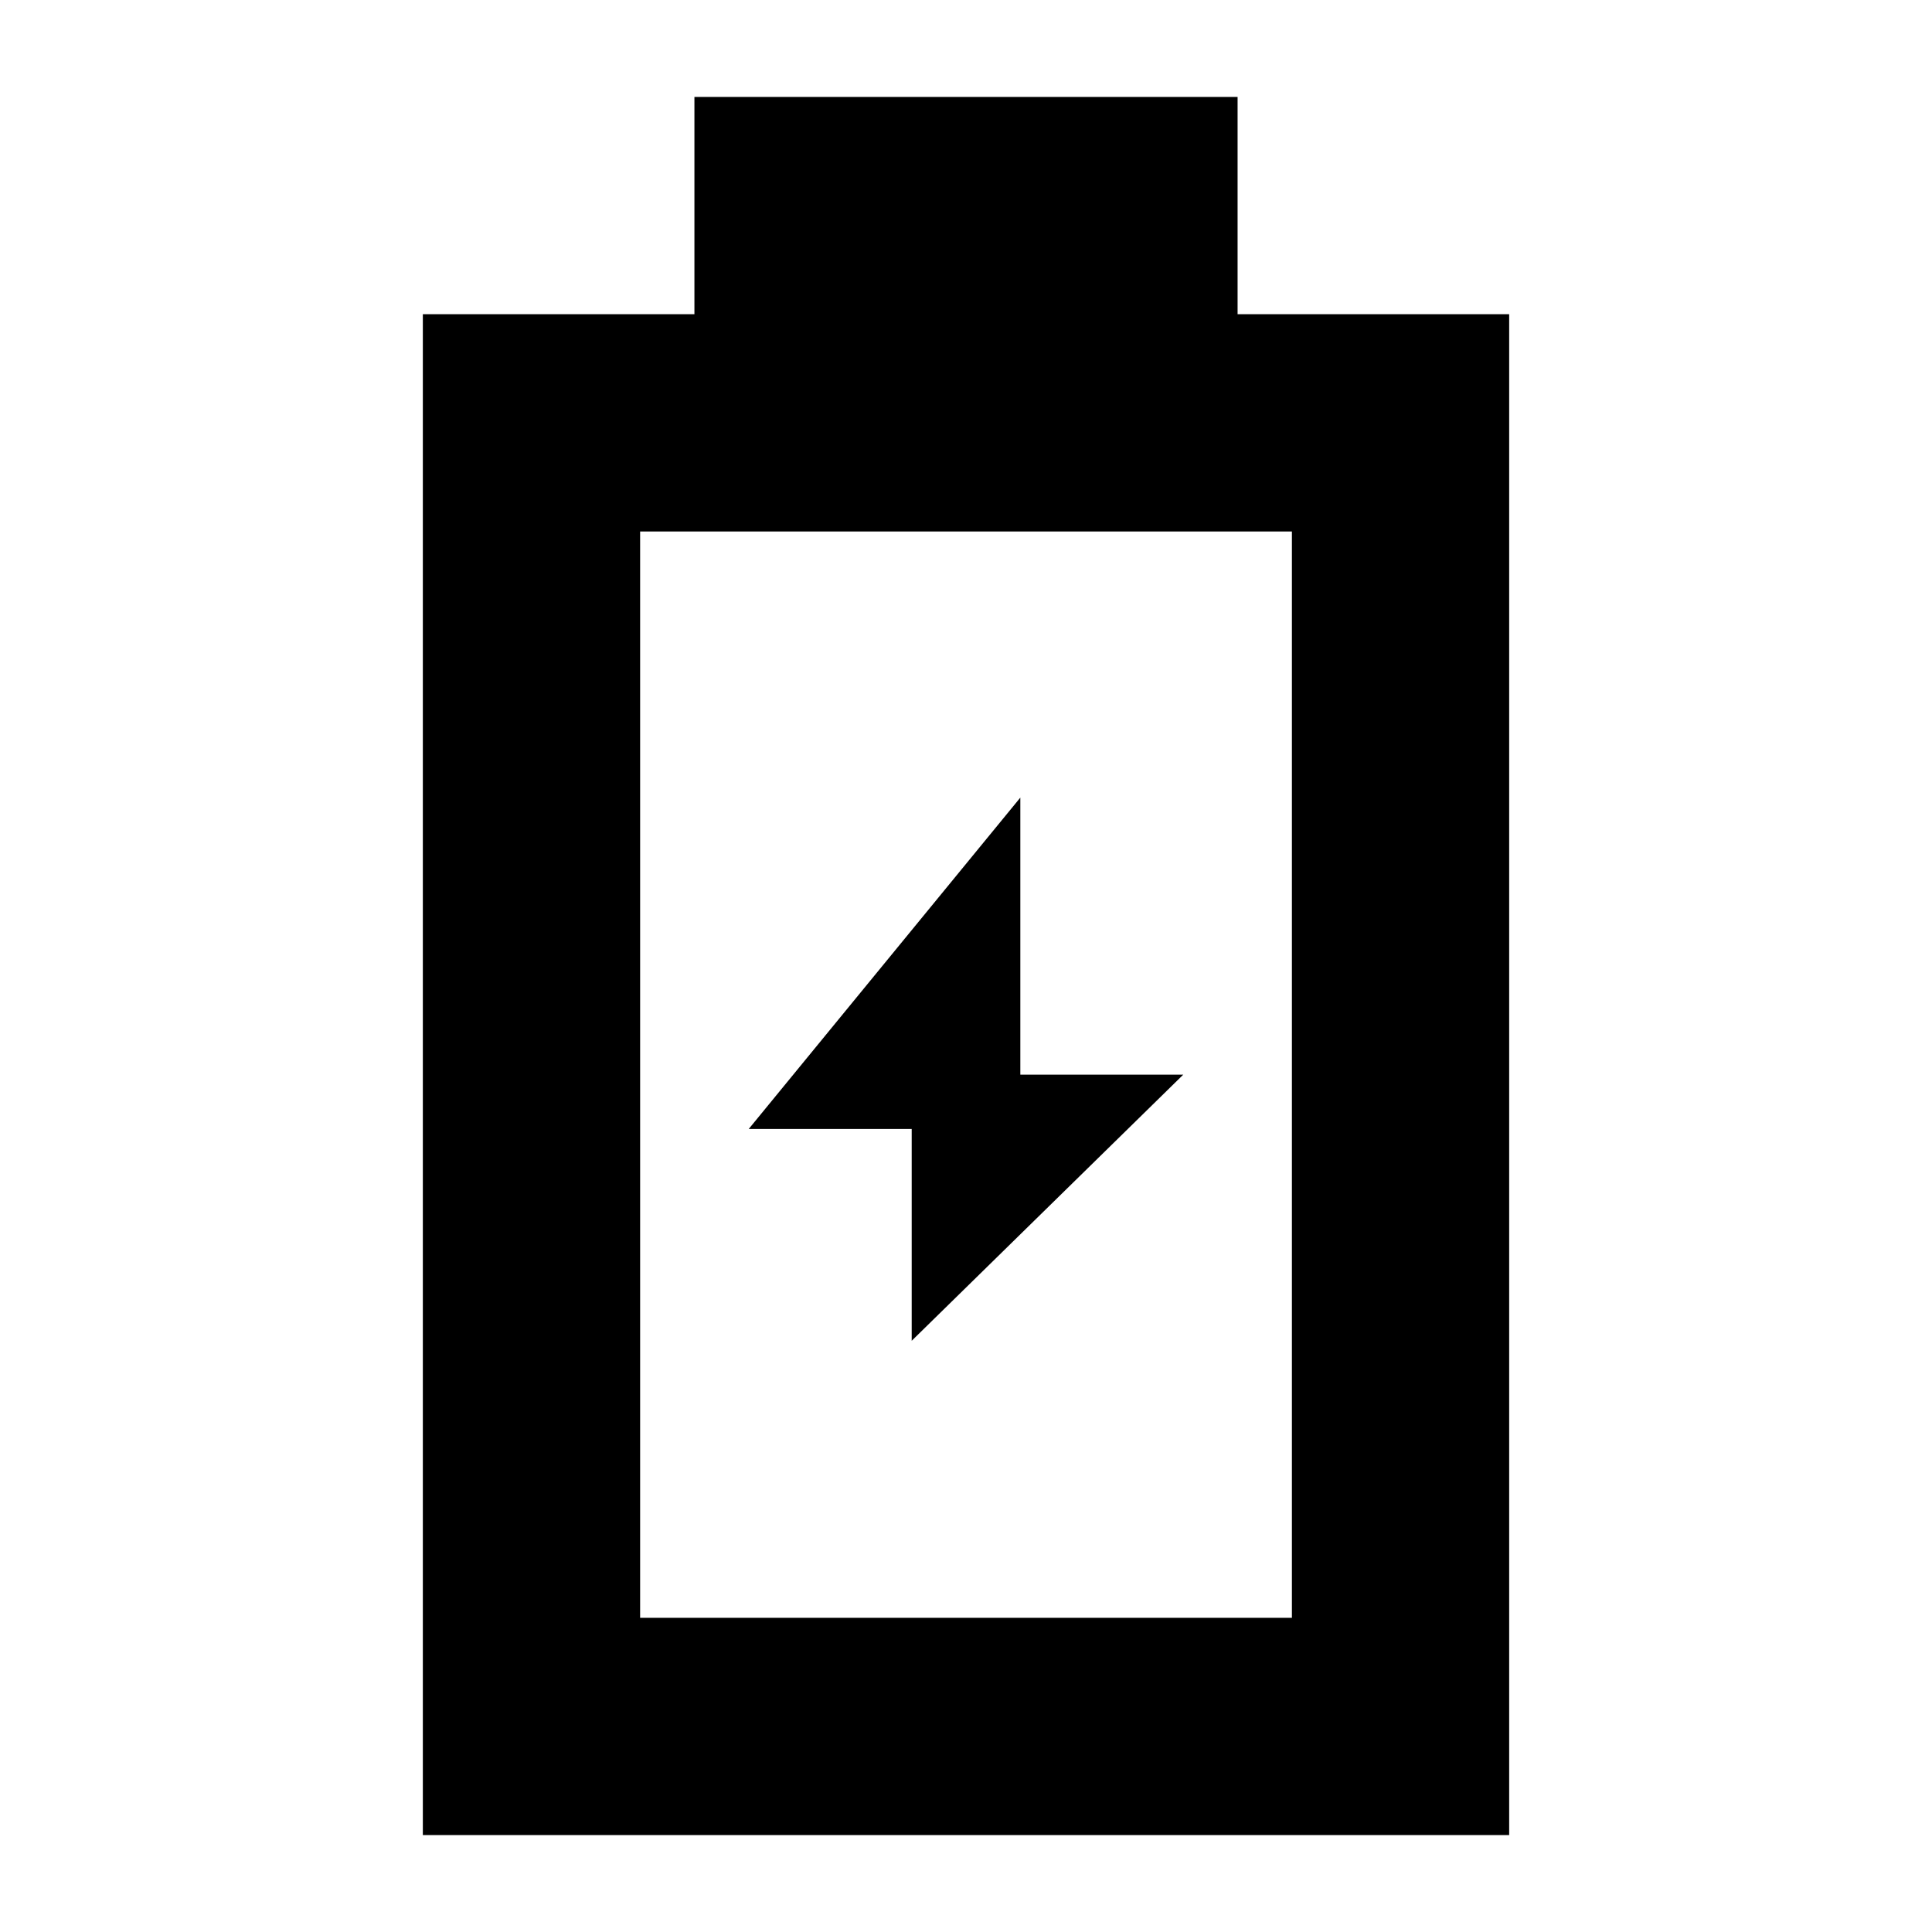 <?xml version="1.0" encoding="UTF-8"?>
<!-- Uploaded to: SVG Repo, www.svgrepo.com, Generator: SVG Repo Mixer Tools -->
<svg fill="#000000" width="800px" height="800px" version="1.1" viewBox="144 144 512 512" xmlns="http://www.w3.org/2000/svg">
 <g>
  <path d="m328.03 169.69v57.578h-71.973v403.05h287.89v-403.05h-71.973v-57.578zm158.34 115.16v287.89h-172.73v-287.89z"/>
  <path d="m385.61 499.32 71.973-70.531h-43.184v-73.414l-71.973 87.809h43.184z"/>
 </g>
</svg>